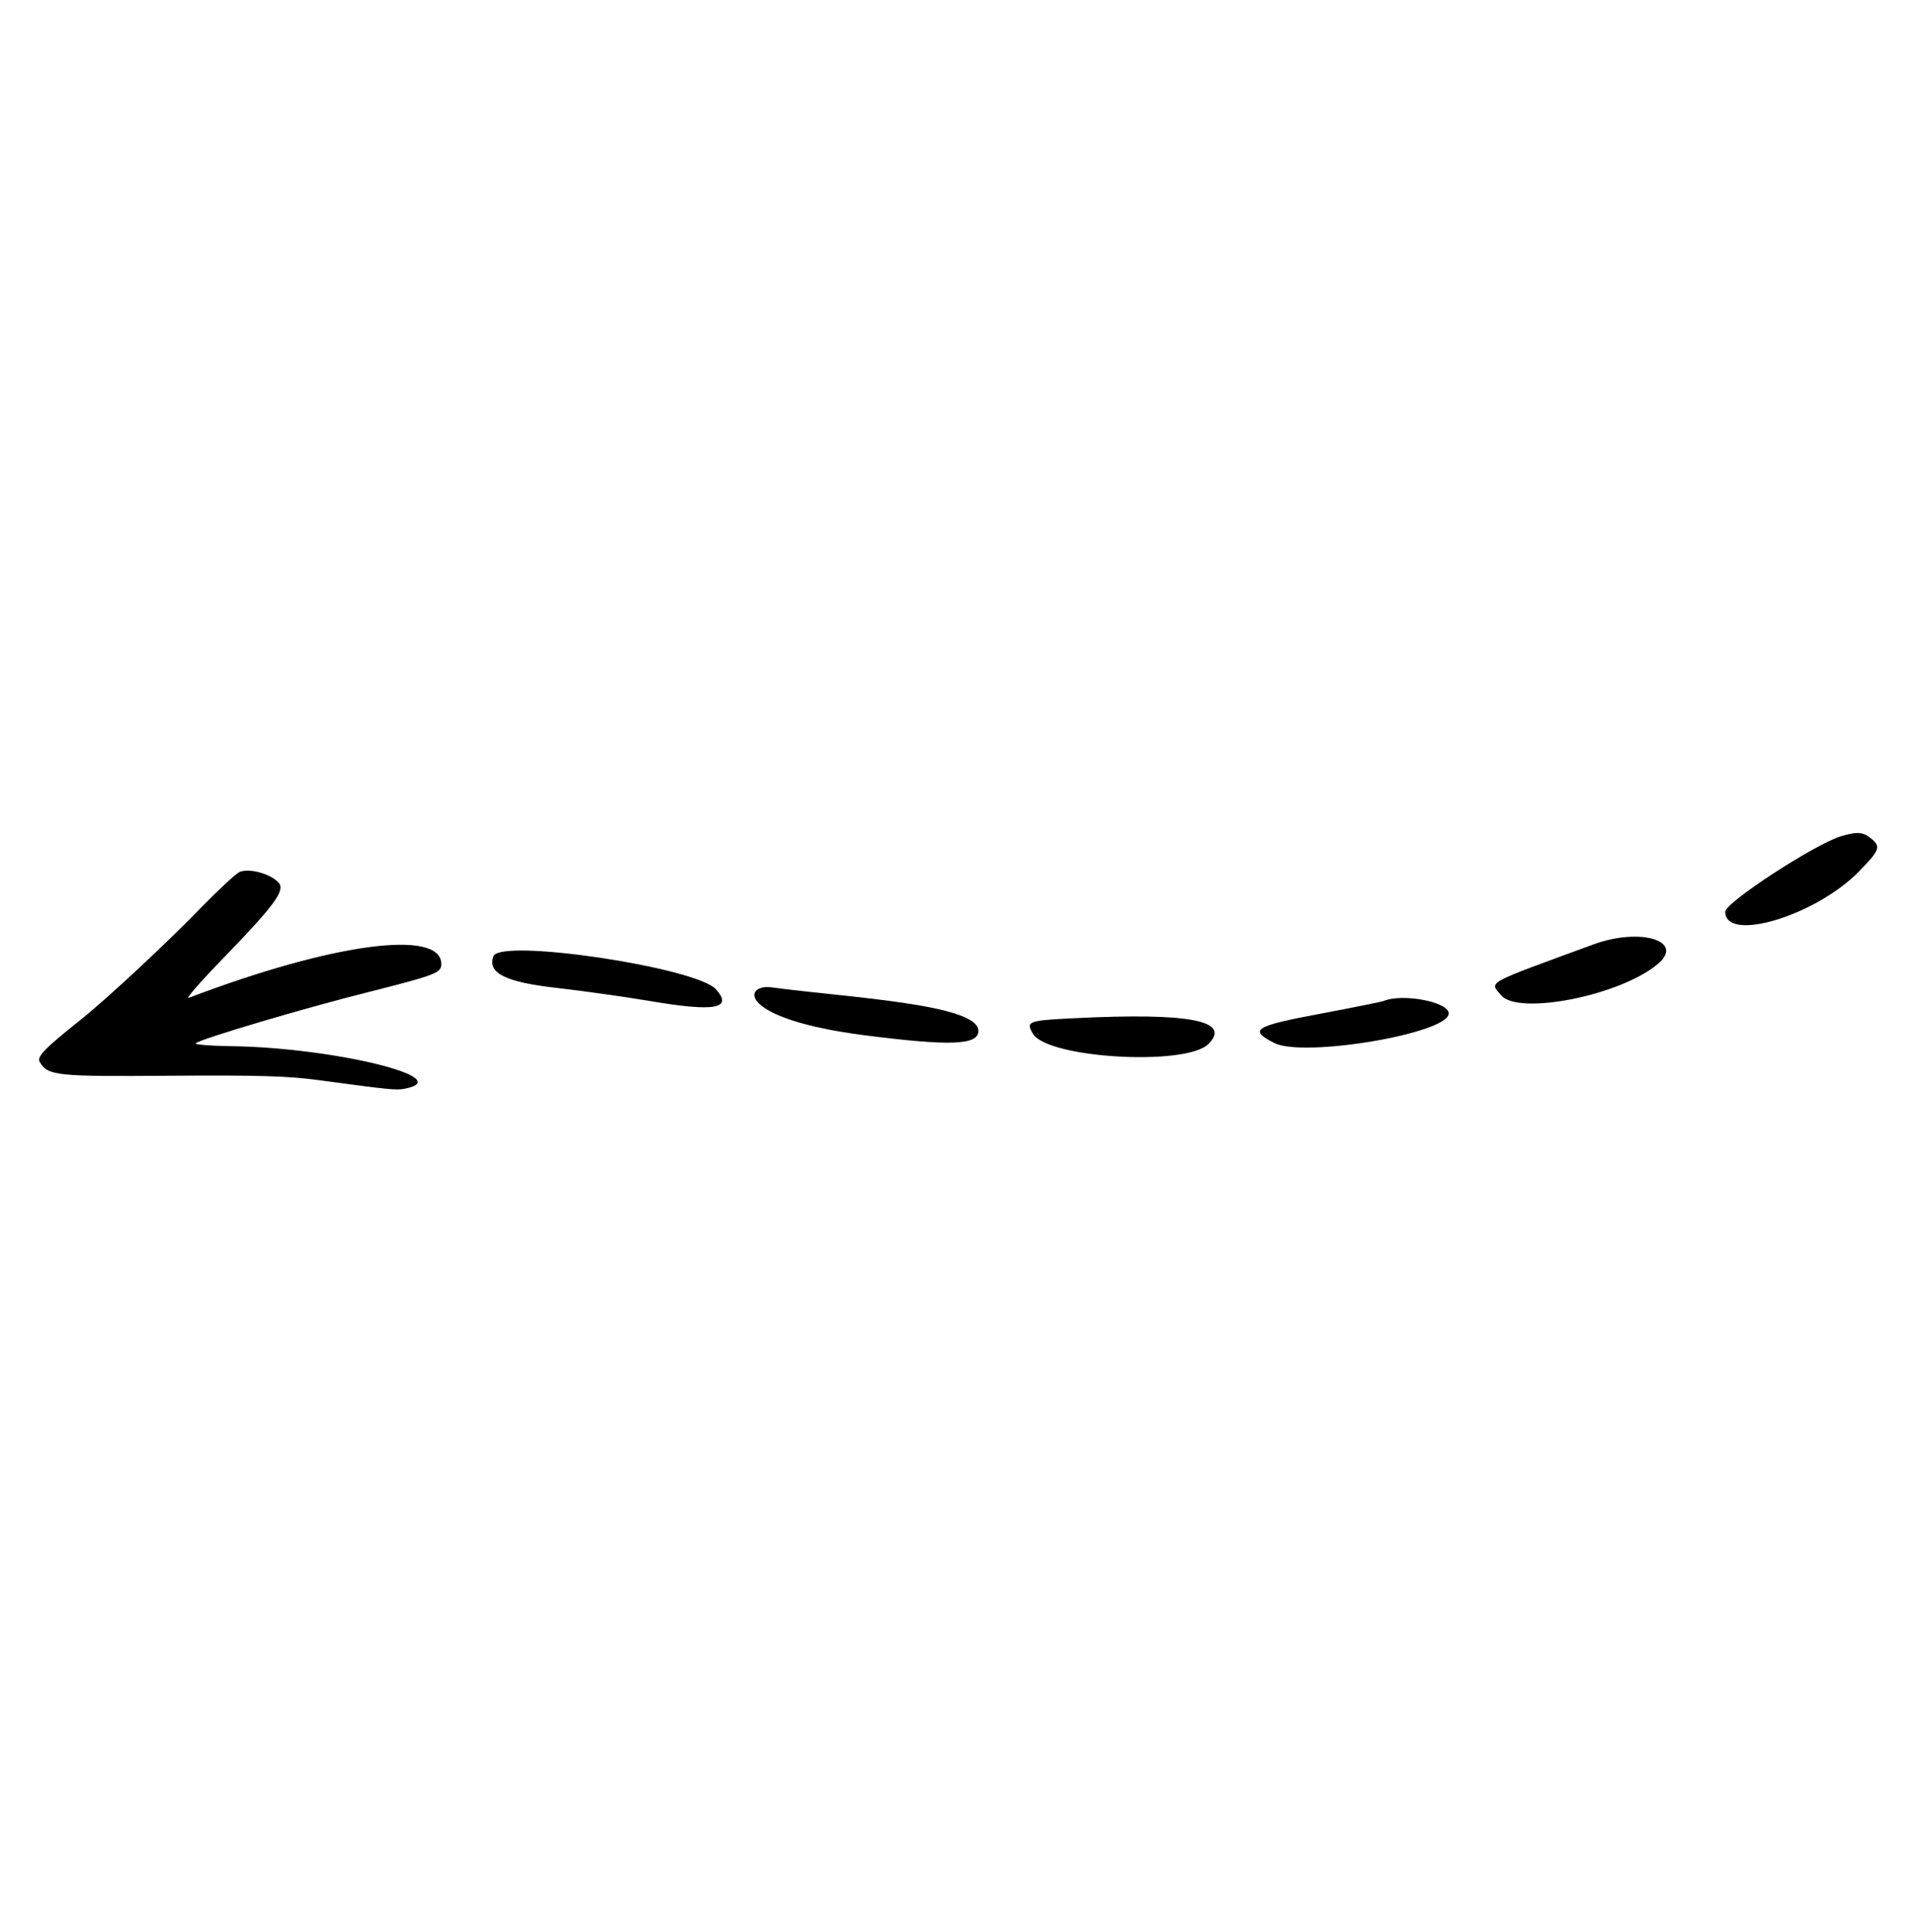 <svg width="111" height="112" viewBox="0 0 111 112" fill="none" xmlns="http://www.w3.org/2000/svg">
<path d="M28.617 55.442C28.248 56.418 29.317 56.953 32.321 57.285C33.74 57.45 36.155 57.782 37.684 58.04C41.462 58.685 42.531 58.483 41.518 57.358C40.357 56.087 29.022 54.391 28.617 55.442Z" fill="black"/>
<path d="M44.744 57.249C43.085 57.028 42.68 59.074 50.181 60.032C55.102 60.659 56.742 60.603 56.742 59.774C56.742 58.207 49.094 57.839 44.744 57.249Z" fill="black"/>
<path d="M10.942 57.858C10.74 57.931 11.661 56.881 12.988 55.517C15.845 52.568 16.545 51.647 16.177 51.204C15.734 50.67 14.463 50.32 13.891 50.559C13.688 50.651 12.73 51.536 11.753 52.531C9.689 54.669 6.243 57.876 4.676 59.129C2.501 60.862 2.114 61.285 2.317 61.599C2.796 62.373 3.257 62.428 9.929 62.373C14.997 62.336 16.748 62.391 18.498 62.631C22.59 63.184 22.959 63.221 23.456 63.129C26.626 62.52 19.328 60.733 13.375 60.659C12.177 60.641 11.274 60.567 11.348 60.493C11.624 60.235 17.743 58.429 21.281 57.544C25.207 56.549 25.594 56.42 25.594 55.904C25.594 53.84 19.273 54.688 10.942 57.858Z" fill="black"/>
<path d="M108.586 48.679C108.07 48.237 107.756 48.2 106.798 48.477C105.287 48.919 100.053 52.328 100.053 52.863C100.053 54.687 105.342 53.084 107.83 50.504C108.991 49.324 109.065 49.103 108.586 48.679Z" fill="black"/>
<path d="M92.402 54.761C86.025 57.102 86.376 56.899 87.058 57.71C88.053 58.89 93.932 57.729 96.106 55.922C97.765 54.577 95.167 53.748 92.402 54.761Z" fill="black"/>
<path d="M62.325 59.037C59.616 59.166 59.487 59.221 59.893 59.922C60.685 61.359 68.776 61.838 70.085 60.53C71.43 59.184 68.997 58.705 62.325 59.037Z" fill="black"/>
<path d="M80.24 58.041C80.148 58.078 78.526 58.41 76.665 58.76C72.721 59.497 72.389 59.7 73.9 60.474C75.596 61.34 84.018 59.921 84.018 58.76C84.018 58.096 81.346 57.58 80.24 58.041Z" fill="black"/>
</svg>
